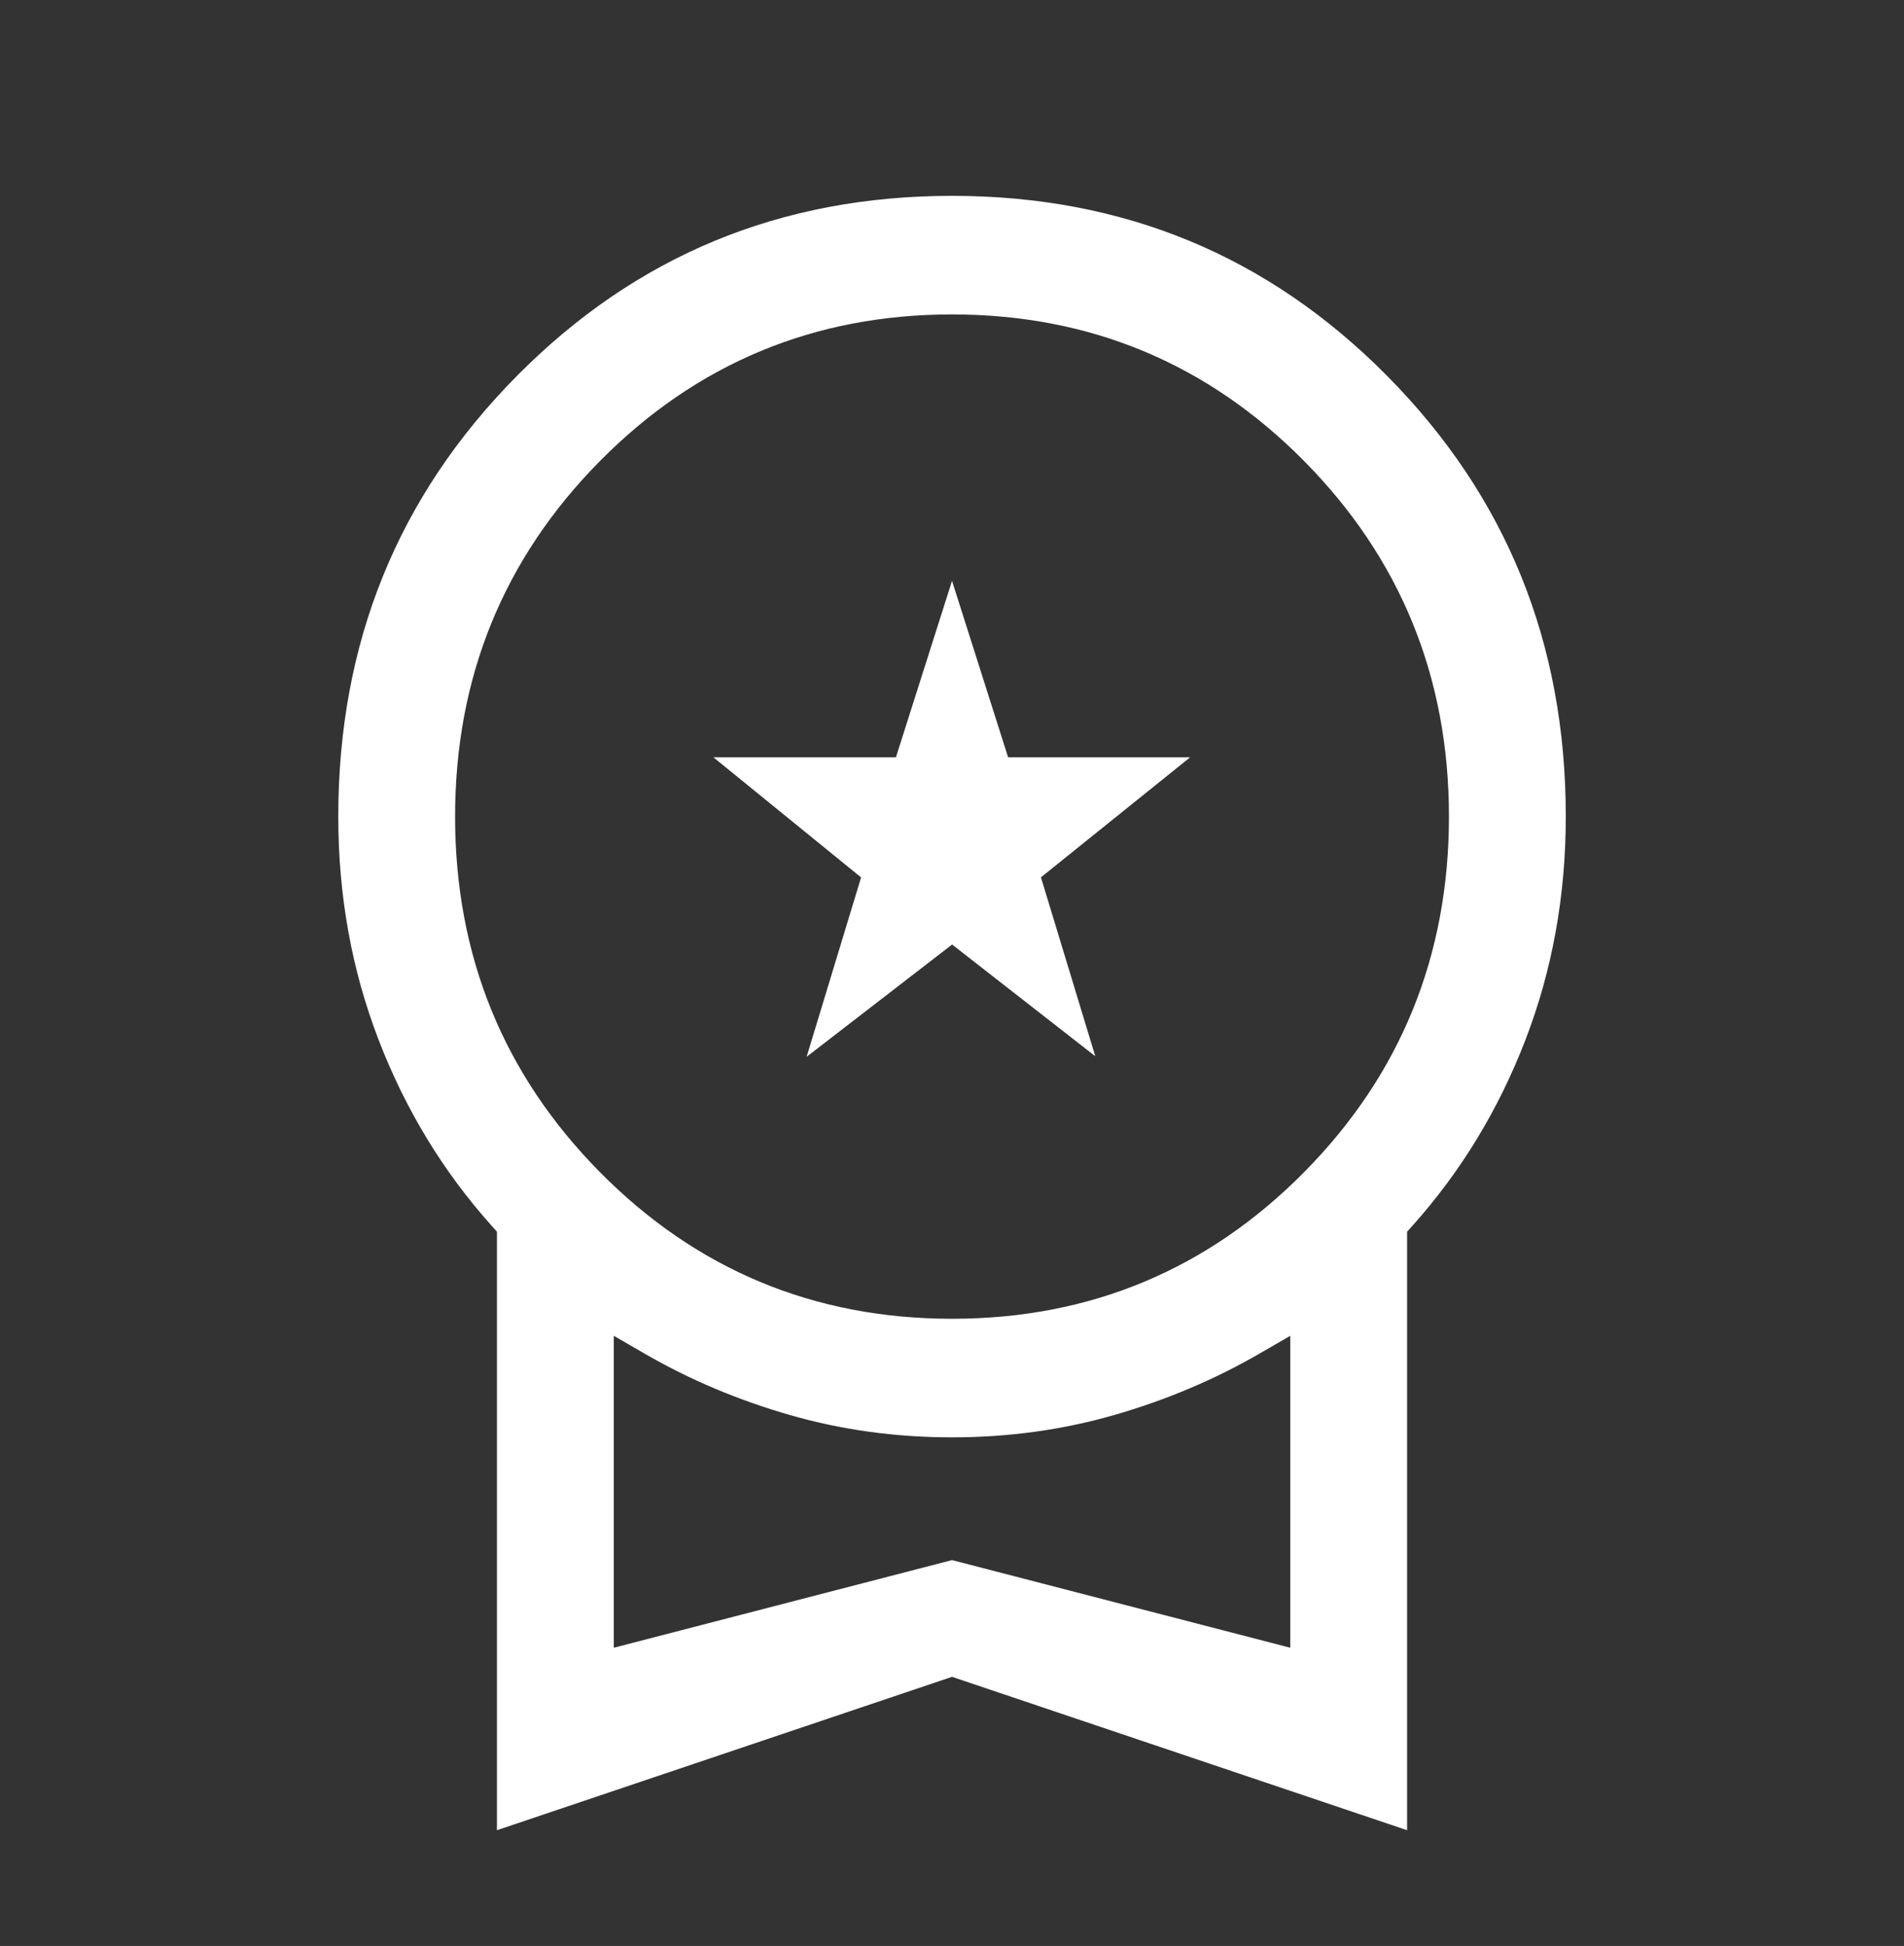 <svg width="91" height="93" viewBox="0 0 91 93" fill="none" xmlns="http://www.w3.org/2000/svg">
<rect x="0" y="0" width="91" height="93" fill="#333333" stroke="none"/>
<path fill-rule="evenodd" clip-rule="evenodd" d="M41.155 41.933L34.097 36.193H42.82L45.501 27.76L48.182 36.193H56.882L49.751 41.929L52.348 50.479L45.505 45.14L38.552 50.506L41.155 41.933ZM67.251 58.865V87.468L45.501 80.138L23.751 87.468V58.865L23.497 58.581C21.178 55.99 19.377 53.028 18.092 49.688C16.811 46.359 16.168 42.808 16.168 39.026C16.168 30.722 19.008 23.725 24.695 17.976C30.381 12.227 37.296 9.36 45.501 9.36C53.706 9.36 60.622 12.227 66.308 17.976C71.995 23.725 74.835 30.722 74.835 39.026C74.835 42.808 74.191 46.359 72.911 49.688C71.626 53.028 69.825 55.99 67.506 58.581L67.251 58.865ZM29.335 63.84V78.748L45.501 74.559L61.668 78.748V63.84L60.168 64.707C58.029 65.942 55.72 66.917 53.235 67.63C50.77 68.338 48.193 68.693 45.501 68.693C42.81 68.693 40.233 68.338 37.767 67.63C35.283 66.917 32.973 65.942 30.835 64.707L29.335 63.84ZM45.501 63.026C52.087 63.026 57.714 60.684 62.327 56.021C66.939 51.359 69.251 45.674 69.251 39.026C69.251 32.379 66.939 26.694 62.327 22.032C57.714 17.369 52.087 15.027 45.501 15.027C38.916 15.027 33.288 17.369 28.676 22.032C24.064 26.694 21.751 32.379 21.751 39.026C21.751 45.674 24.064 51.359 28.676 56.021C33.288 60.684 38.916 63.026 45.501 63.026Z" fill="white"/>
</svg>
